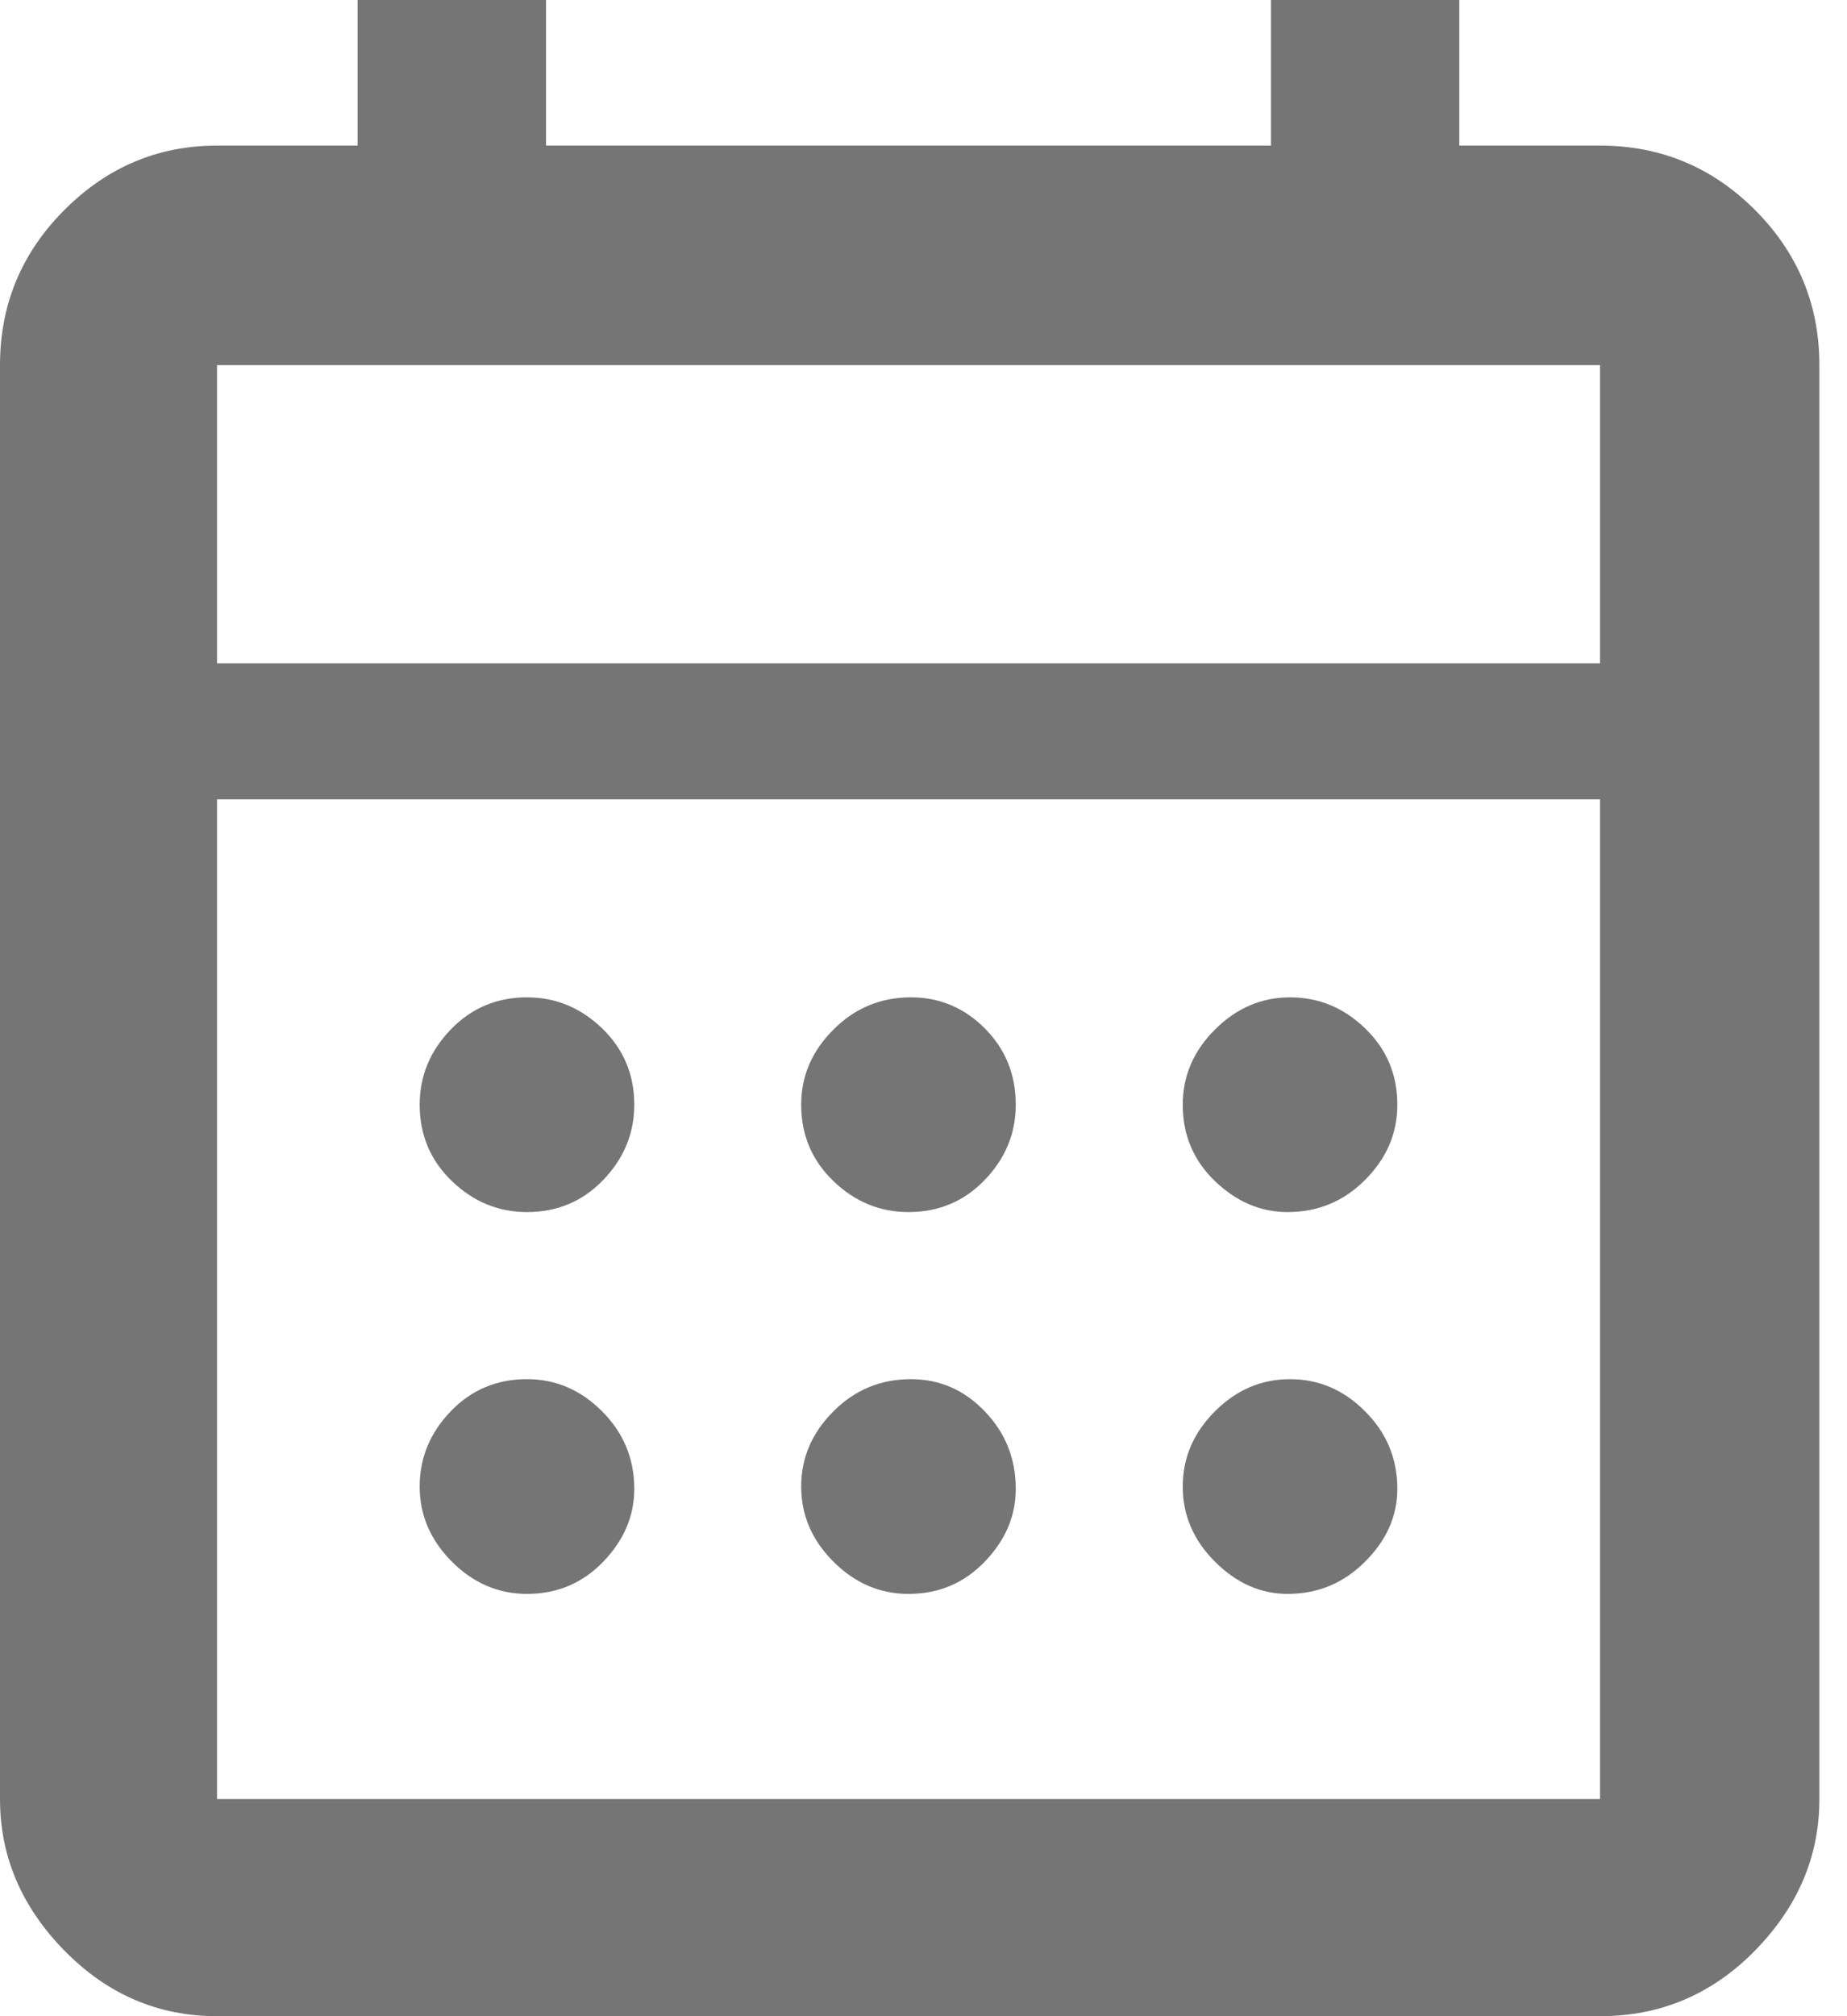 <svg width="22" height="24" viewBox="0 0 22 24" fill="none" xmlns="http://www.w3.org/2000/svg">
<path d="M2.585 24C1.884 24 1.278 23.74 0.767 23.219C0.256 22.698 0 22.097 0 21.415V4.346C0 3.626 0.256 3.011 0.767 2.499C1.278 1.988 1.884 1.733 2.585 1.733H4.26V0H6.504V1.733H15.139V0H17.382V1.733H19.058C19.777 1.733 20.393 1.988 20.904 2.499C21.415 3.011 21.671 3.626 21.671 4.346V21.415C21.671 22.097 21.415 22.698 20.904 23.219C20.393 23.74 19.777 24 19.058 24H2.585ZM2.585 21.415H19.058V9.515H2.585V21.415ZM2.585 7.896H19.058V4.346H2.585V7.896ZM2.585 7.896V4.346V7.896ZM10.821 14.428C10.48 14.428 10.182 14.305 9.927 14.059C9.671 13.813 9.543 13.51 9.543 13.15C9.543 12.809 9.671 12.511 9.927 12.256C10.182 12 10.49 11.872 10.85 11.872C11.191 11.872 11.484 11.995 11.73 12.241C11.976 12.488 12.099 12.79 12.099 13.15C12.099 13.491 11.976 13.789 11.73 14.045C11.484 14.301 11.181 14.428 10.821 14.428ZM6.277 14.428C5.936 14.428 5.638 14.305 5.382 14.059C5.127 13.813 4.999 13.51 4.999 13.15C4.999 12.809 5.122 12.511 5.368 12.256C5.614 12 5.917 11.872 6.277 11.872C6.618 11.872 6.916 11.995 7.172 12.241C7.427 12.488 7.555 12.79 7.555 13.15C7.555 13.491 7.432 13.789 7.186 14.045C6.94 14.301 6.637 14.428 6.277 14.428ZM15.337 14.428C15.015 14.428 14.727 14.305 14.471 14.059C14.215 13.813 14.088 13.51 14.088 13.15C14.088 12.809 14.215 12.511 14.471 12.256C14.727 12 15.025 11.872 15.366 11.872C15.707 11.872 16.005 11.995 16.26 12.241C16.516 12.488 16.644 12.79 16.644 13.15C16.644 13.491 16.516 13.789 16.26 14.045C16.005 14.301 15.697 14.428 15.337 14.428ZM10.821 18.973C10.48 18.973 10.182 18.845 9.927 18.589C9.671 18.334 9.543 18.035 9.543 17.695C9.543 17.354 9.671 17.056 9.927 16.8C10.182 16.544 10.49 16.417 10.85 16.417C11.191 16.417 11.484 16.544 11.73 16.8C11.976 17.056 12.099 17.363 12.099 17.723C12.099 18.045 11.976 18.334 11.73 18.589C11.484 18.845 11.181 18.973 10.821 18.973ZM6.277 18.973C5.936 18.973 5.638 18.845 5.382 18.589C5.127 18.334 4.999 18.035 4.999 17.695C4.999 17.354 5.122 17.056 5.368 16.8C5.614 16.544 5.917 16.417 6.277 16.417C6.618 16.417 6.916 16.544 7.172 16.8C7.427 17.056 7.555 17.363 7.555 17.723C7.555 18.045 7.432 18.334 7.186 18.589C6.94 18.845 6.637 18.973 6.277 18.973ZM15.337 18.973C15.015 18.973 14.727 18.845 14.471 18.589C14.215 18.334 14.088 18.035 14.088 17.695C14.088 17.354 14.215 17.056 14.471 16.8C14.727 16.544 15.025 16.417 15.366 16.417C15.707 16.417 16.005 16.544 16.26 16.8C16.516 17.056 16.644 17.363 16.644 17.723C16.644 18.045 16.516 18.334 16.26 18.589C16.005 18.845 15.697 18.973 15.337 18.973Z" fill="#757575"/>
</svg>
